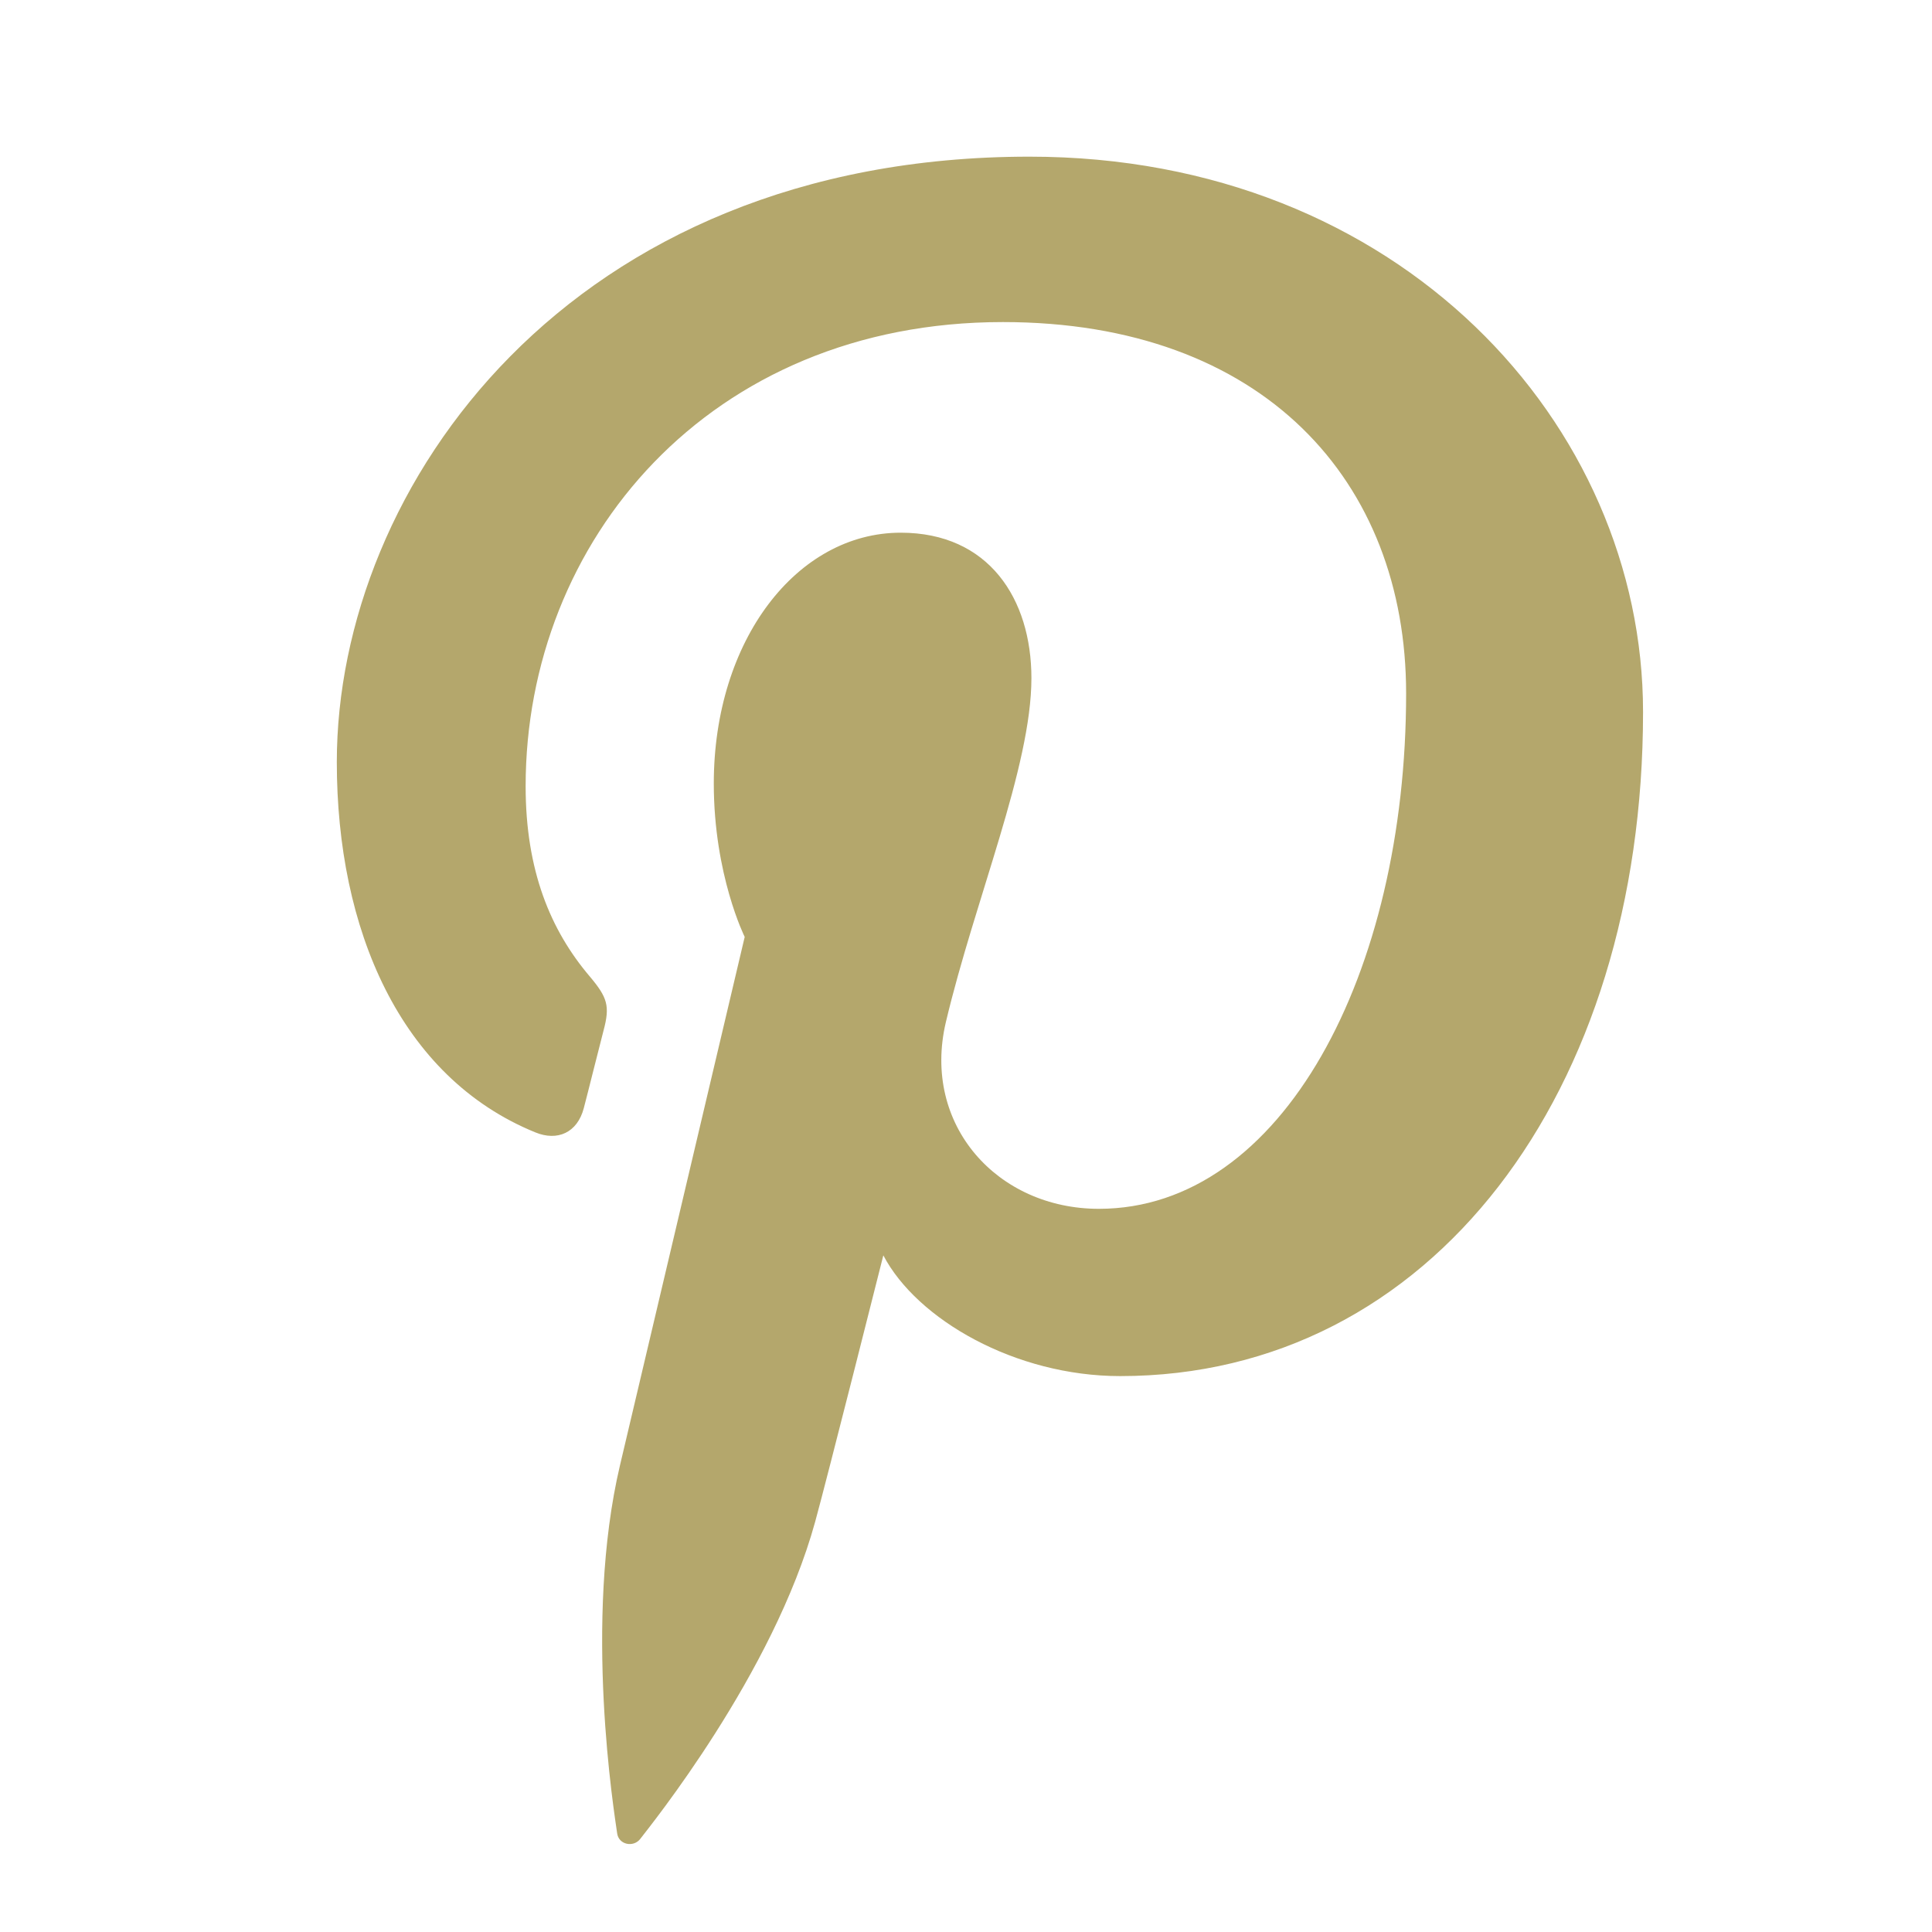 <svg class="svg svg-pinterest" viewBox="0 0 57 57" xmlns="http://www.w3.org/2000/svg" fill="#b4a76c"><path d="M30.374 4.622c-13.586 0-20.437 9.74-20.437 17.864 0 4.918 1.862 9.293 5.855 10.922.655.27 1.242.01 1.432-.715.132-.5.445-1.766.584-2.295.191-.717.117-.967-.412-1.594-1.151-1.357-1.888-3.115-1.888-5.607 0-7.226 5.407-13.695 14.079-13.695 7.679 0 11.898 4.692 11.898 10.957 0 8.246-3.649 15.205-9.065 15.205-2.992 0-5.23-2.473-4.514-5.508.859-3.623 2.524-7.531 2.524-10.148 0-2.34-1.257-4.292-3.856-4.292-3.058 0-5.515 3.164-5.515 7.401 0 2.699.912 4.525.912 4.525l-3.678 15.582c-1.092 4.625-.164 10.293-.085 10.865.046.34.482.422.68.166.281-.369 3.925-4.865 5.162-9.359.351-1.271 2.011-7.859 2.011-7.859.994 1.896 3.898 3.562 6.986 3.562 9.191 0 15.428-8.379 15.428-19.595.001-8.483-7.183-16.382-18.101-16.382z"/></svg>